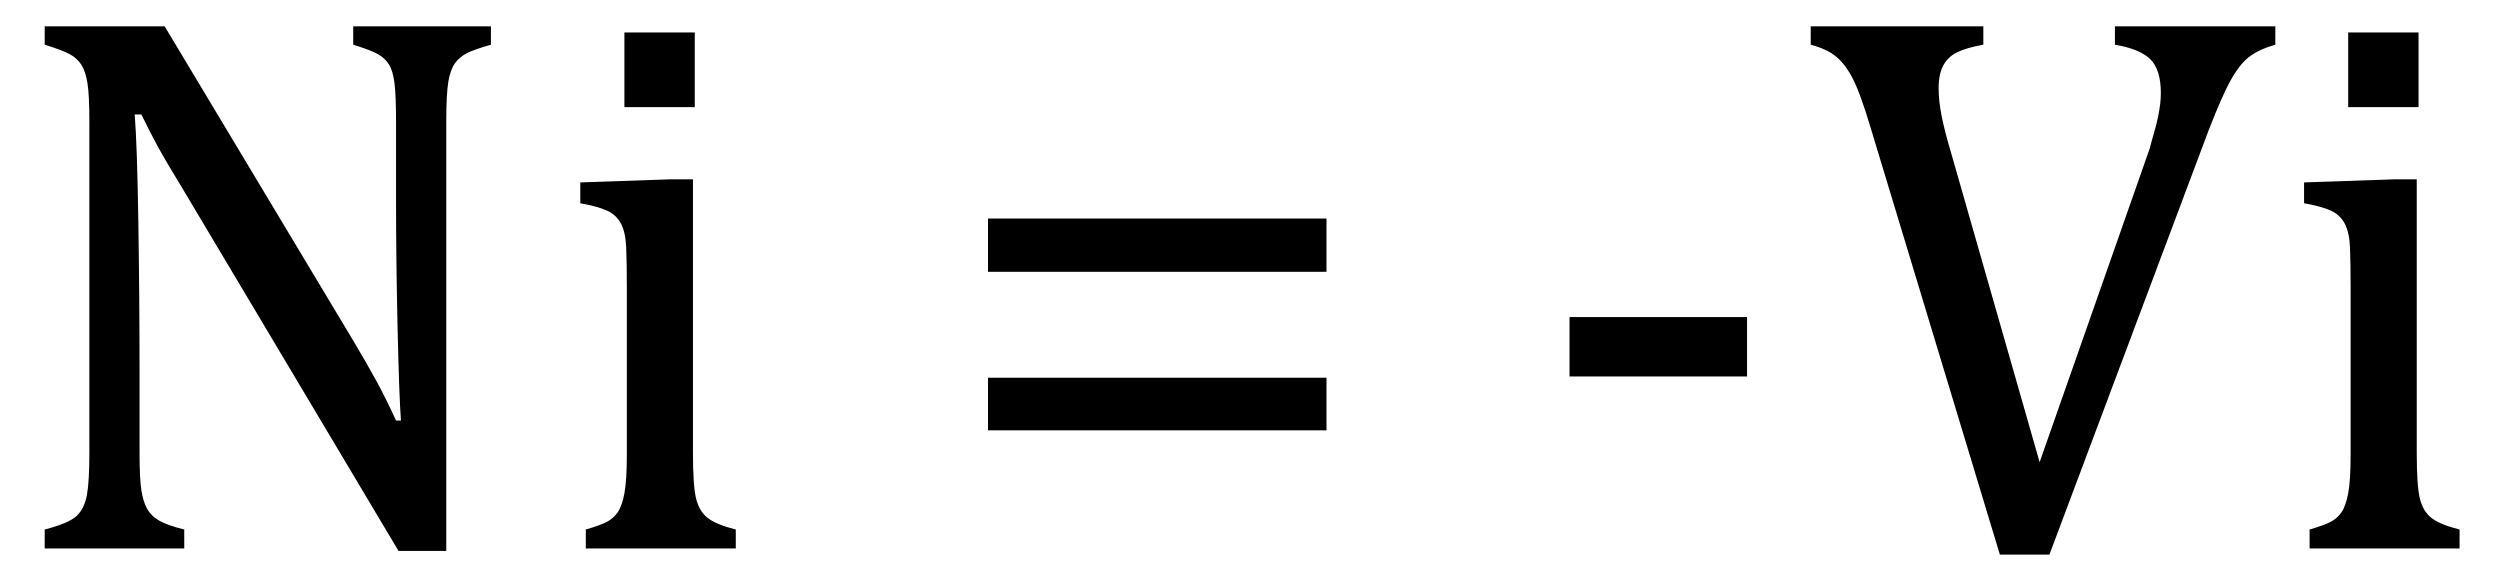 <?xml version="1.0" encoding="UTF-8" standalone="no"?><svg xmlns="http://www.w3.org/2000/svg" xmlns:xlink="http://www.w3.org/1999/xlink" stroke-dasharray="none" shape-rendering="auto" font-family="'Dialog'" width="63.813" text-rendering="auto" fill-opacity="1" contentScriptType="text/ecmascript" color-interpolation="auto" color-rendering="auto" preserveAspectRatio="xMidYMid meet" font-size="12" fill="black" stroke="black" image-rendering="auto" stroke-miterlimit="10" zoomAndPan="magnify" version="1.0" stroke-linecap="square" stroke-linejoin="miter" contentStyleType="text/css" font-style="normal" height="15" stroke-width="1" stroke-dashoffset="0" font-weight="normal" stroke-opacity="1" y="-1"><!--Converted from MathML using JEuclid--><defs id="genericDefs"/><g><g text-rendering="optimizeLegibility" transform="translate(0,14)" color-rendering="optimizeQuality" color-interpolation="linearRGB" image-rendering="optimizeQuality"><path d="M9.031 -5.281 Q9.375 -4.703 9.617 -4.258 Q9.859 -3.812 10.109 -3.266 L10.234 -3.266 Q10.188 -3.875 10.148 -5.641 Q10.109 -7.406 10.109 -8.844 L10.109 -10.891 Q10.109 -11.562 10.07 -11.875 Q10.031 -12.188 9.93 -12.352 Q9.828 -12.516 9.648 -12.617 Q9.469 -12.719 9.016 -12.859 L9.016 -13.328 L12.531 -13.328 L12.531 -12.859 Q12.094 -12.734 11.914 -12.641 Q11.734 -12.547 11.617 -12.391 Q11.5 -12.234 11.445 -11.922 Q11.391 -11.609 11.391 -10.891 L11.391 0.062 L10.172 0.062 L4.734 -9.062 Q4.219 -9.906 4.008 -10.297 Q3.797 -10.688 3.609 -11.078 L3.438 -11.078 Q3.5 -10.328 3.531 -8.359 Q3.562 -6.391 3.562 -4.438 L3.562 -2.438 Q3.562 -1.781 3.609 -1.484 Q3.656 -1.188 3.758 -1.008 Q3.859 -0.828 4.062 -0.711 Q4.266 -0.594 4.703 -0.484 L4.703 0 L1.141 0 L1.141 -0.484 Q1.75 -0.641 1.953 -0.828 Q2.156 -1.016 2.219 -1.367 Q2.281 -1.719 2.281 -2.438 L2.281 -10.891 Q2.281 -11.562 2.234 -11.867 Q2.188 -12.172 2.078 -12.344 Q1.969 -12.516 1.781 -12.617 Q1.594 -12.719 1.141 -12.859 L1.141 -13.328 L4.203 -13.328 L9.031 -5.281 ZM17.734 -13.172 L17.734 -11.266 L15.938 -11.266 L15.938 -13.172 L17.734 -13.172 ZM14.953 -0.484 Q15.328 -0.594 15.492 -0.68 Q15.656 -0.766 15.766 -0.922 Q15.875 -1.078 15.938 -1.406 Q16 -1.734 16 -2.406 L16 -6.672 Q16 -7.297 15.984 -7.68 Q15.969 -8.062 15.852 -8.289 Q15.734 -8.516 15.492 -8.625 Q15.25 -8.734 14.812 -8.812 L14.812 -9.344 L17.094 -9.422 L17.688 -9.422 L17.688 -2.438 Q17.688 -1.609 17.766 -1.281 Q17.844 -0.953 18.062 -0.781 Q18.281 -0.609 18.781 -0.484 L18.781 0 L14.953 0 L14.953 -0.484 ZM25.219 -7.062 L25.219 -8.422 L33.859 -8.422 L33.859 -7.062 L25.219 -7.062 ZM25.219 -3.016 L25.219 -4.359 L33.859 -4.359 L33.859 -3.016 L25.219 -3.016 ZM44.594 -4.391 L40.062 -4.391 L40.062 -5.906 L44.594 -5.906 L44.594 -4.391 ZM50.625 -13.328 L50.625 -12.859 Q50.188 -12.781 49.953 -12.664 Q49.719 -12.547 49.602 -12.328 Q49.484 -12.109 49.484 -11.75 Q49.484 -11.422 49.562 -11.031 Q49.641 -10.641 49.781 -10.172 L52.062 -2.203 L54.875 -10.219 Q54.922 -10.406 54.984 -10.617 Q55.047 -10.828 55.086 -11.023 Q55.125 -11.219 55.141 -11.359 Q55.156 -11.5 55.156 -11.625 Q55.156 -12.219 54.891 -12.484 Q54.625 -12.75 53.984 -12.859 L53.984 -13.328 L58.078 -13.328 L58.078 -12.859 Q57.688 -12.75 57.438 -12.57 Q57.188 -12.391 56.953 -11.977 Q56.719 -11.562 56.375 -10.672 L52.312 0.156 L51.047 0.156 L47.75 -10.734 Q47.484 -11.625 47.289 -12 Q47.094 -12.375 46.859 -12.562 Q46.625 -12.75 46.219 -12.859 L46.219 -13.328 L50.625 -13.328 ZM61.734 -13.172 L61.734 -11.266 L59.938 -11.266 L59.938 -13.172 L61.734 -13.172 ZM58.953 -0.484 Q59.328 -0.594 59.492 -0.68 Q59.656 -0.766 59.766 -0.922 Q59.875 -1.078 59.938 -1.406 Q60 -1.734 60 -2.406 L60 -6.672 Q60 -7.297 59.984 -7.68 Q59.969 -8.062 59.852 -8.289 Q59.734 -8.516 59.492 -8.625 Q59.25 -8.734 58.812 -8.812 L58.812 -9.344 L61.094 -9.422 L61.688 -9.422 L61.688 -2.438 Q61.688 -1.609 61.766 -1.281 Q61.844 -0.953 62.062 -0.781 Q62.281 -0.609 62.781 -0.484 L62.781 0 L58.953 0 L58.953 -0.484 Z" stroke="none"/></g></g></svg>
